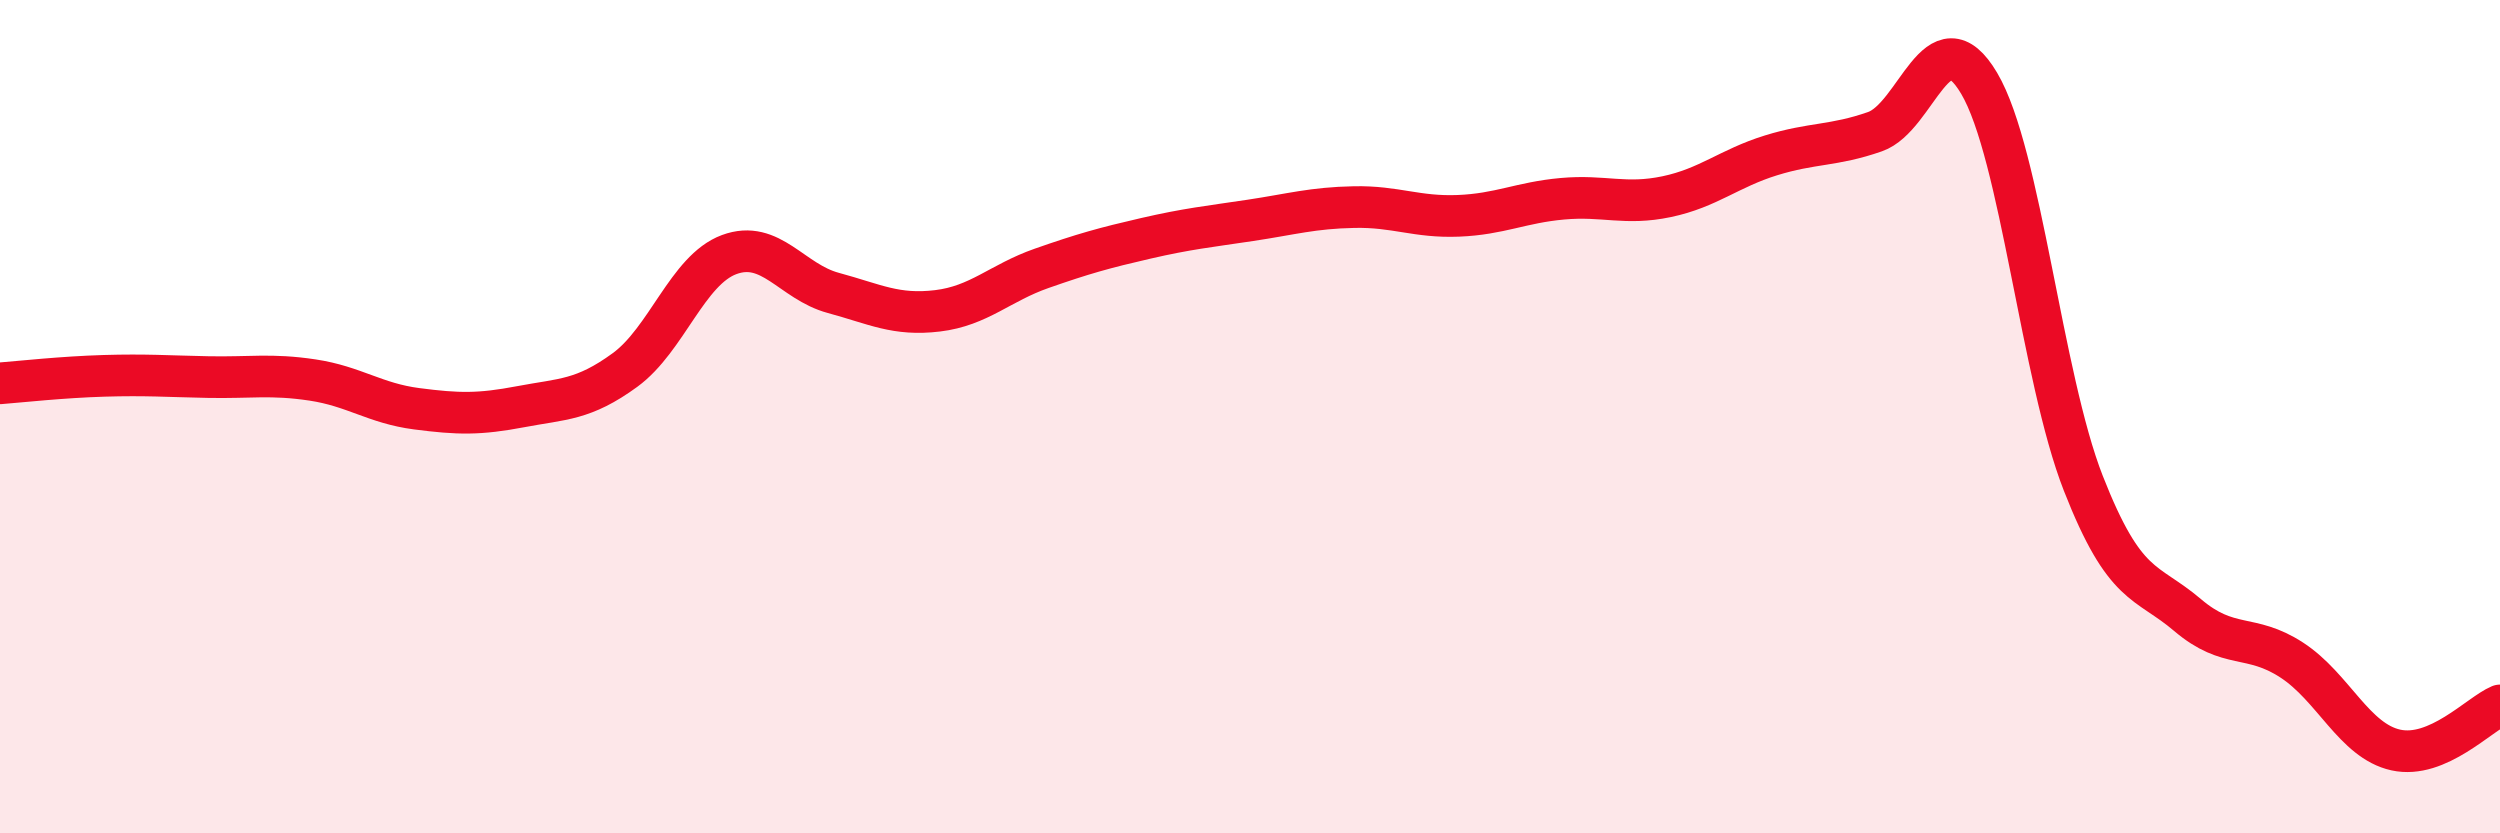 
    <svg width="60" height="20" viewBox="0 0 60 20" xmlns="http://www.w3.org/2000/svg">
      <path
        d="M 0,9.2 C 0.5,9.16 1.5,9.05 2.5,9.02 C 3.5,8.99 4,9.03 5,9.05 C 6,9.07 6.5,8.97 7.5,9.12 C 8.5,9.27 9,9.68 10,9.81 C 11,9.94 11.5,9.95 12.5,9.76 C 13.5,9.57 14,9.61 15,8.88 C 16,8.15 16.5,6.48 17.5,6.11 C 18.5,5.74 19,6.76 20,7.03 C 21,7.3 21.5,7.58 22.5,7.46 C 23.5,7.34 24,6.79 25,6.44 C 26,6.09 26.5,5.95 27.5,5.72 C 28.5,5.49 29,5.44 30,5.29 C 31,5.14 31.5,4.99 32.5,4.97 C 33.5,4.95 34,5.22 35,5.18 C 36,5.14 36.5,4.86 37.5,4.77 C 38.5,4.68 39,4.93 40,4.72 C 41,4.51 41.5,4.04 42.5,3.73 C 43.5,3.42 44,3.51 45,3.16 C 46,2.81 46.5,0.31 47.5,2 C 48.5,3.69 49,9.05 50,11.6 C 51,14.15 51.5,13.91 52.5,14.76 C 53.5,15.61 54,15.19 55,15.84 C 56,16.49 56.5,17.78 57.5,18 C 58.5,18.22 59.5,17.14 60,16.93L60 20L0 20Z"
        fill="#EB0A25"
        opacity="0.1"
        stroke-linecap="round"
        stroke-linejoin="round"
      />
      <path
        d="M 0,9.2 C 0.5,9.16 1.5,9.05 2.5,9.02 C 3.5,8.99 4,9.03 5,9.05 C 6,9.07 6.5,8.97 7.5,9.12 C 8.5,9.27 9,9.68 10,9.81 C 11,9.94 11.5,9.95 12.5,9.76 C 13.5,9.57 14,9.61 15,8.88 C 16,8.15 16.5,6.48 17.5,6.11 C 18.5,5.74 19,6.76 20,7.03 C 21,7.3 21.5,7.58 22.5,7.46 C 23.5,7.34 24,6.79 25,6.44 C 26,6.09 26.5,5.95 27.5,5.72 C 28.5,5.49 29,5.44 30,5.29 C 31,5.14 31.5,4.99 32.5,4.97 C 33.5,4.95 34,5.22 35,5.18 C 36,5.14 36.5,4.86 37.5,4.77 C 38.5,4.68 39,4.93 40,4.72 C 41,4.51 41.5,4.04 42.5,3.73 C 43.5,3.42 44,3.51 45,3.16 C 46,2.81 46.5,0.31 47.5,2 C 48.5,3.69 49,9.05 50,11.6 C 51,14.15 51.5,13.91 52.5,14.76 C 53.5,15.61 54,15.19 55,15.84 C 56,16.49 56.5,17.78 57.5,18 C 58.5,18.22 59.5,17.14 60,16.93"
        stroke="#EB0A25"
        stroke-width="1"
        fill="none"
        stroke-linecap="round"
        stroke-linejoin="round"
      />
    </svg>
  